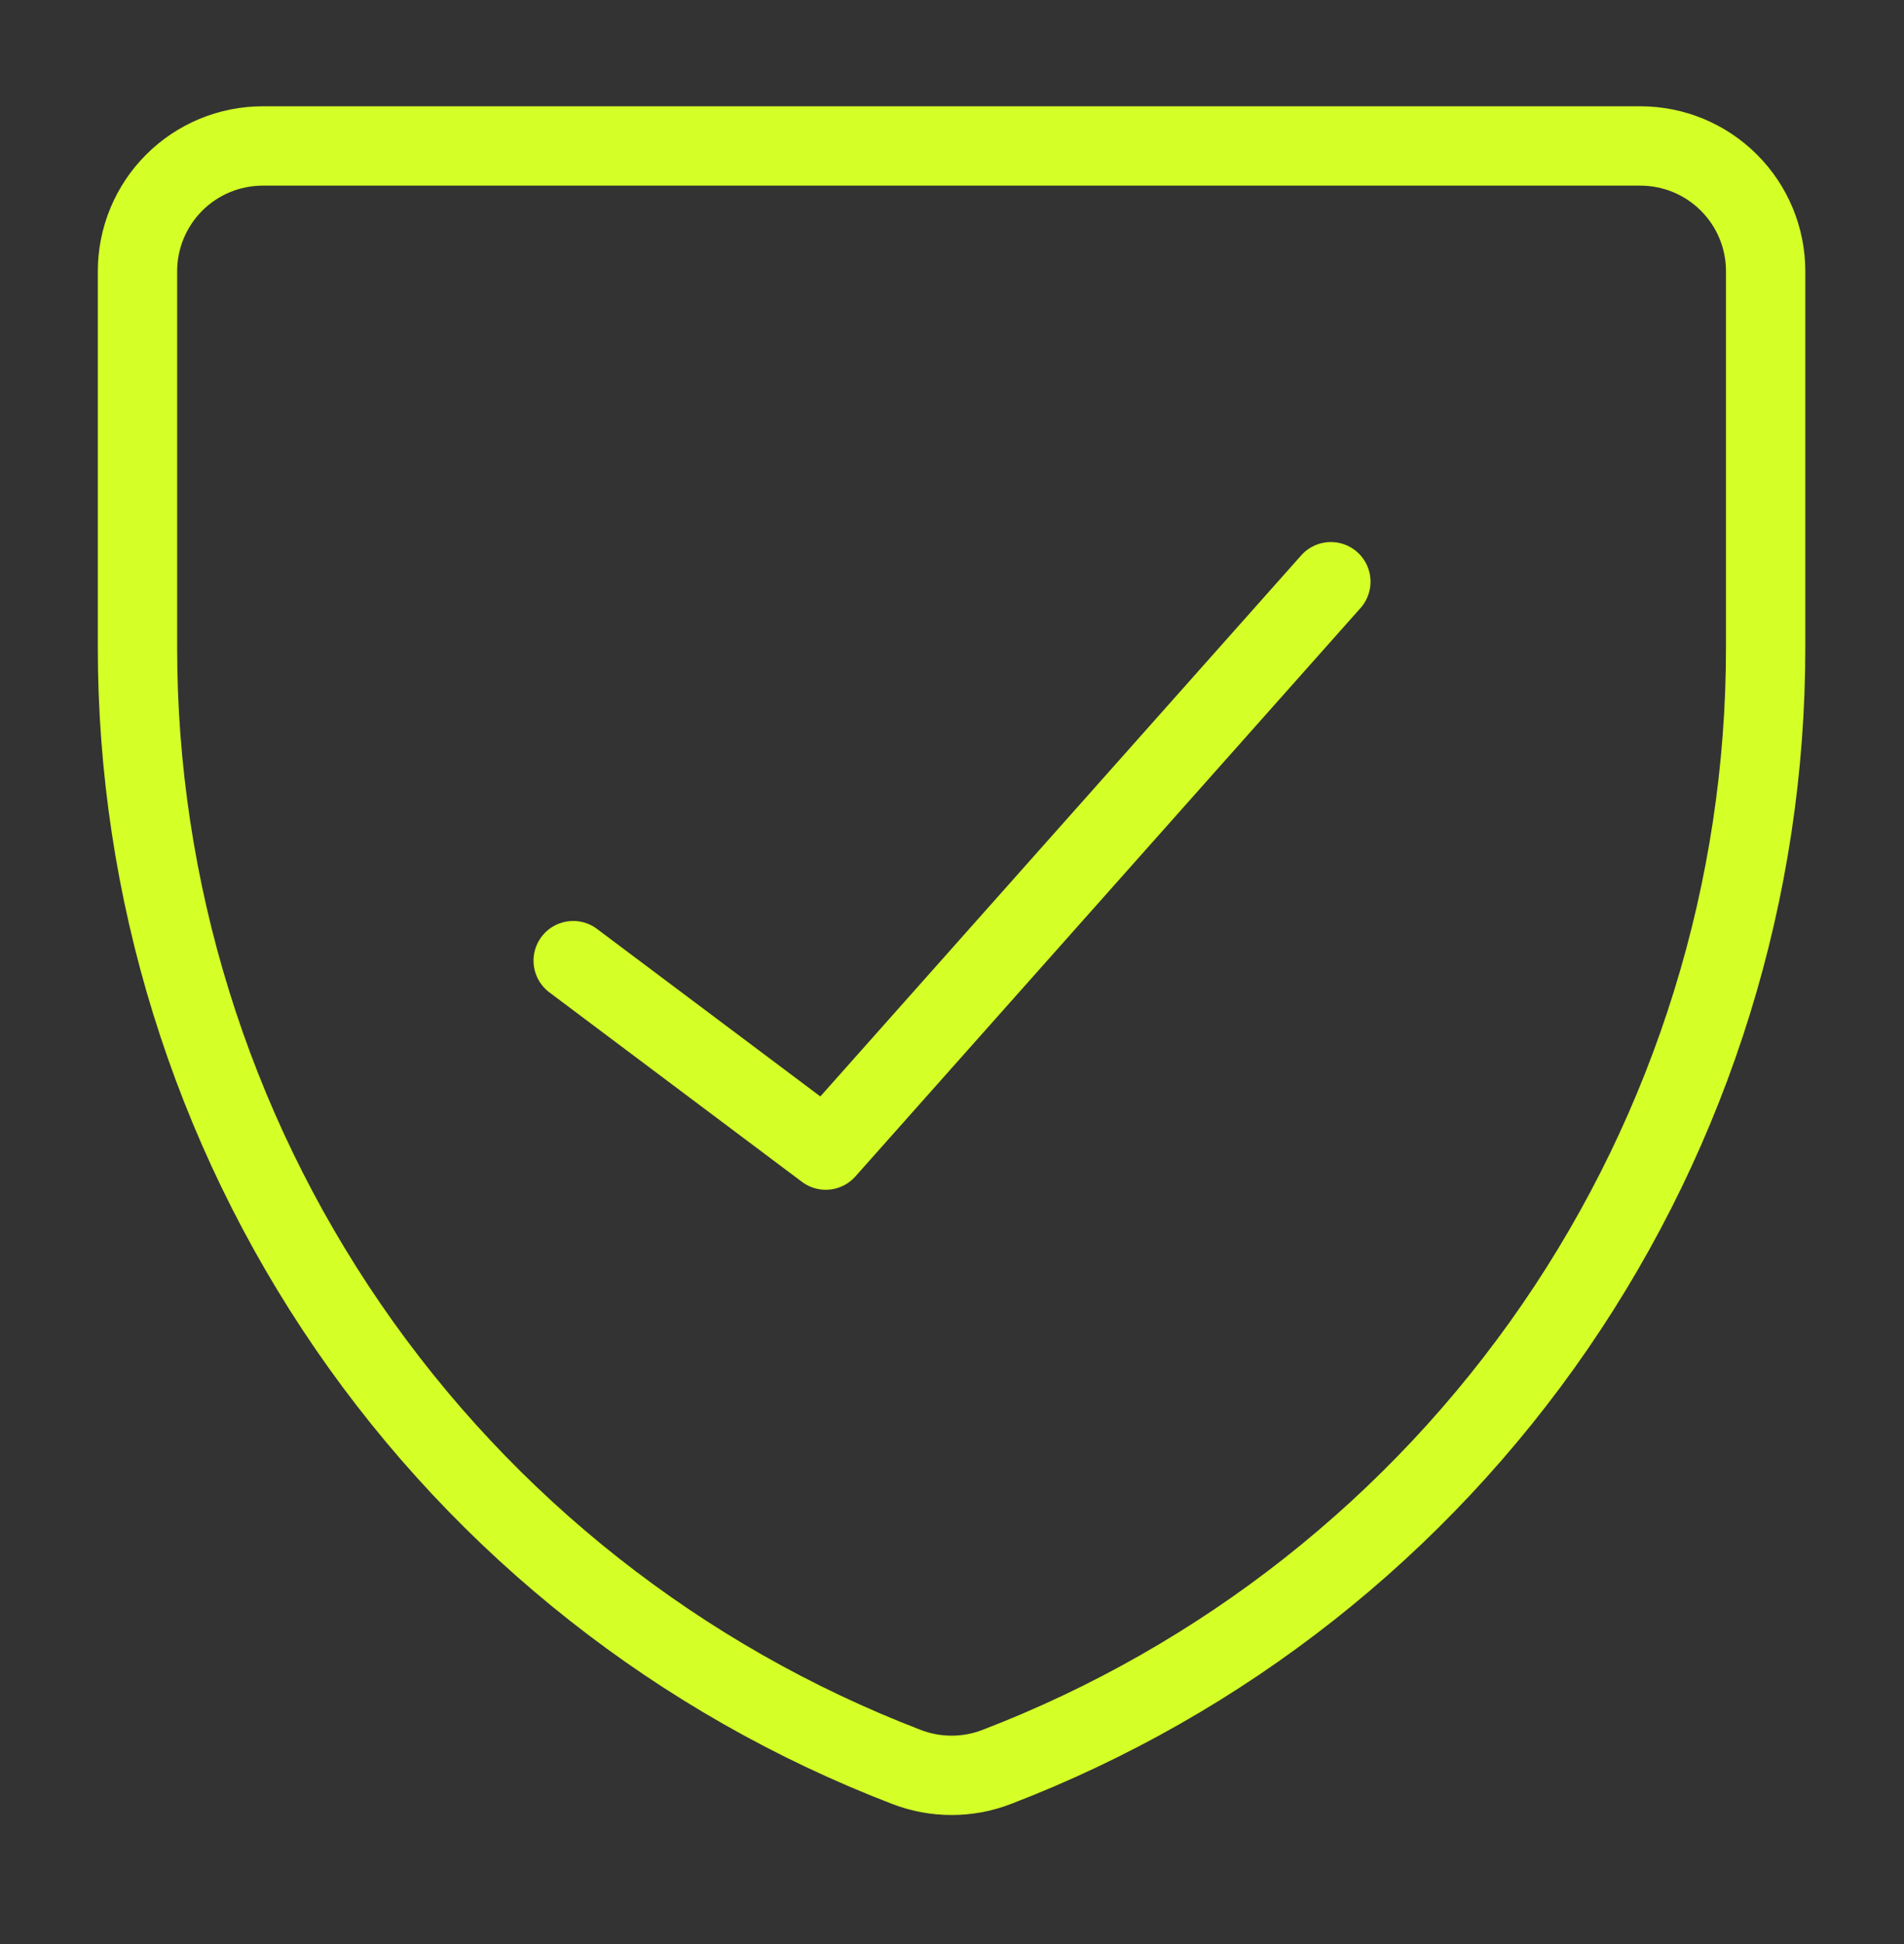 <?xml version="1.0" encoding="UTF-8"?>
<svg xmlns="http://www.w3.org/2000/svg" width="48" height="49" viewBox="0 0 48 49" fill="none">
  <rect x="0" y="0" width="48" height="49" fill="#333333" stroke="none"/>
  <path d="M25.126 44.536C24.394 44.818 23.584 44.818 22.853 44.536C17.145 42.344 12.236 38.473 8.775 33.434C5.314 28.394 3.463 22.423 3.466 16.309V6.837C3.466 5.999 3.799 5.196 4.391 4.604C4.983 4.012 5.786 3.679 6.624 3.679H41.355C42.192 3.679 42.995 4.012 43.587 4.604C44.18 5.196 44.512 5.999 44.512 6.837V16.309C44.516 22.423 42.665 28.394 39.204 33.434C35.742 38.473 30.834 42.344 25.126 44.536Z" stroke="#D4FF27" stroke-width="2" stroke-linecap="round" stroke-linejoin="round"></path>
  <path d="M33.551 14.662L20.817 28.988L14.45 24.213" stroke="#D4FF27" stroke-width="2" stroke-linecap="round" stroke-linejoin="round"></path>
</svg>
